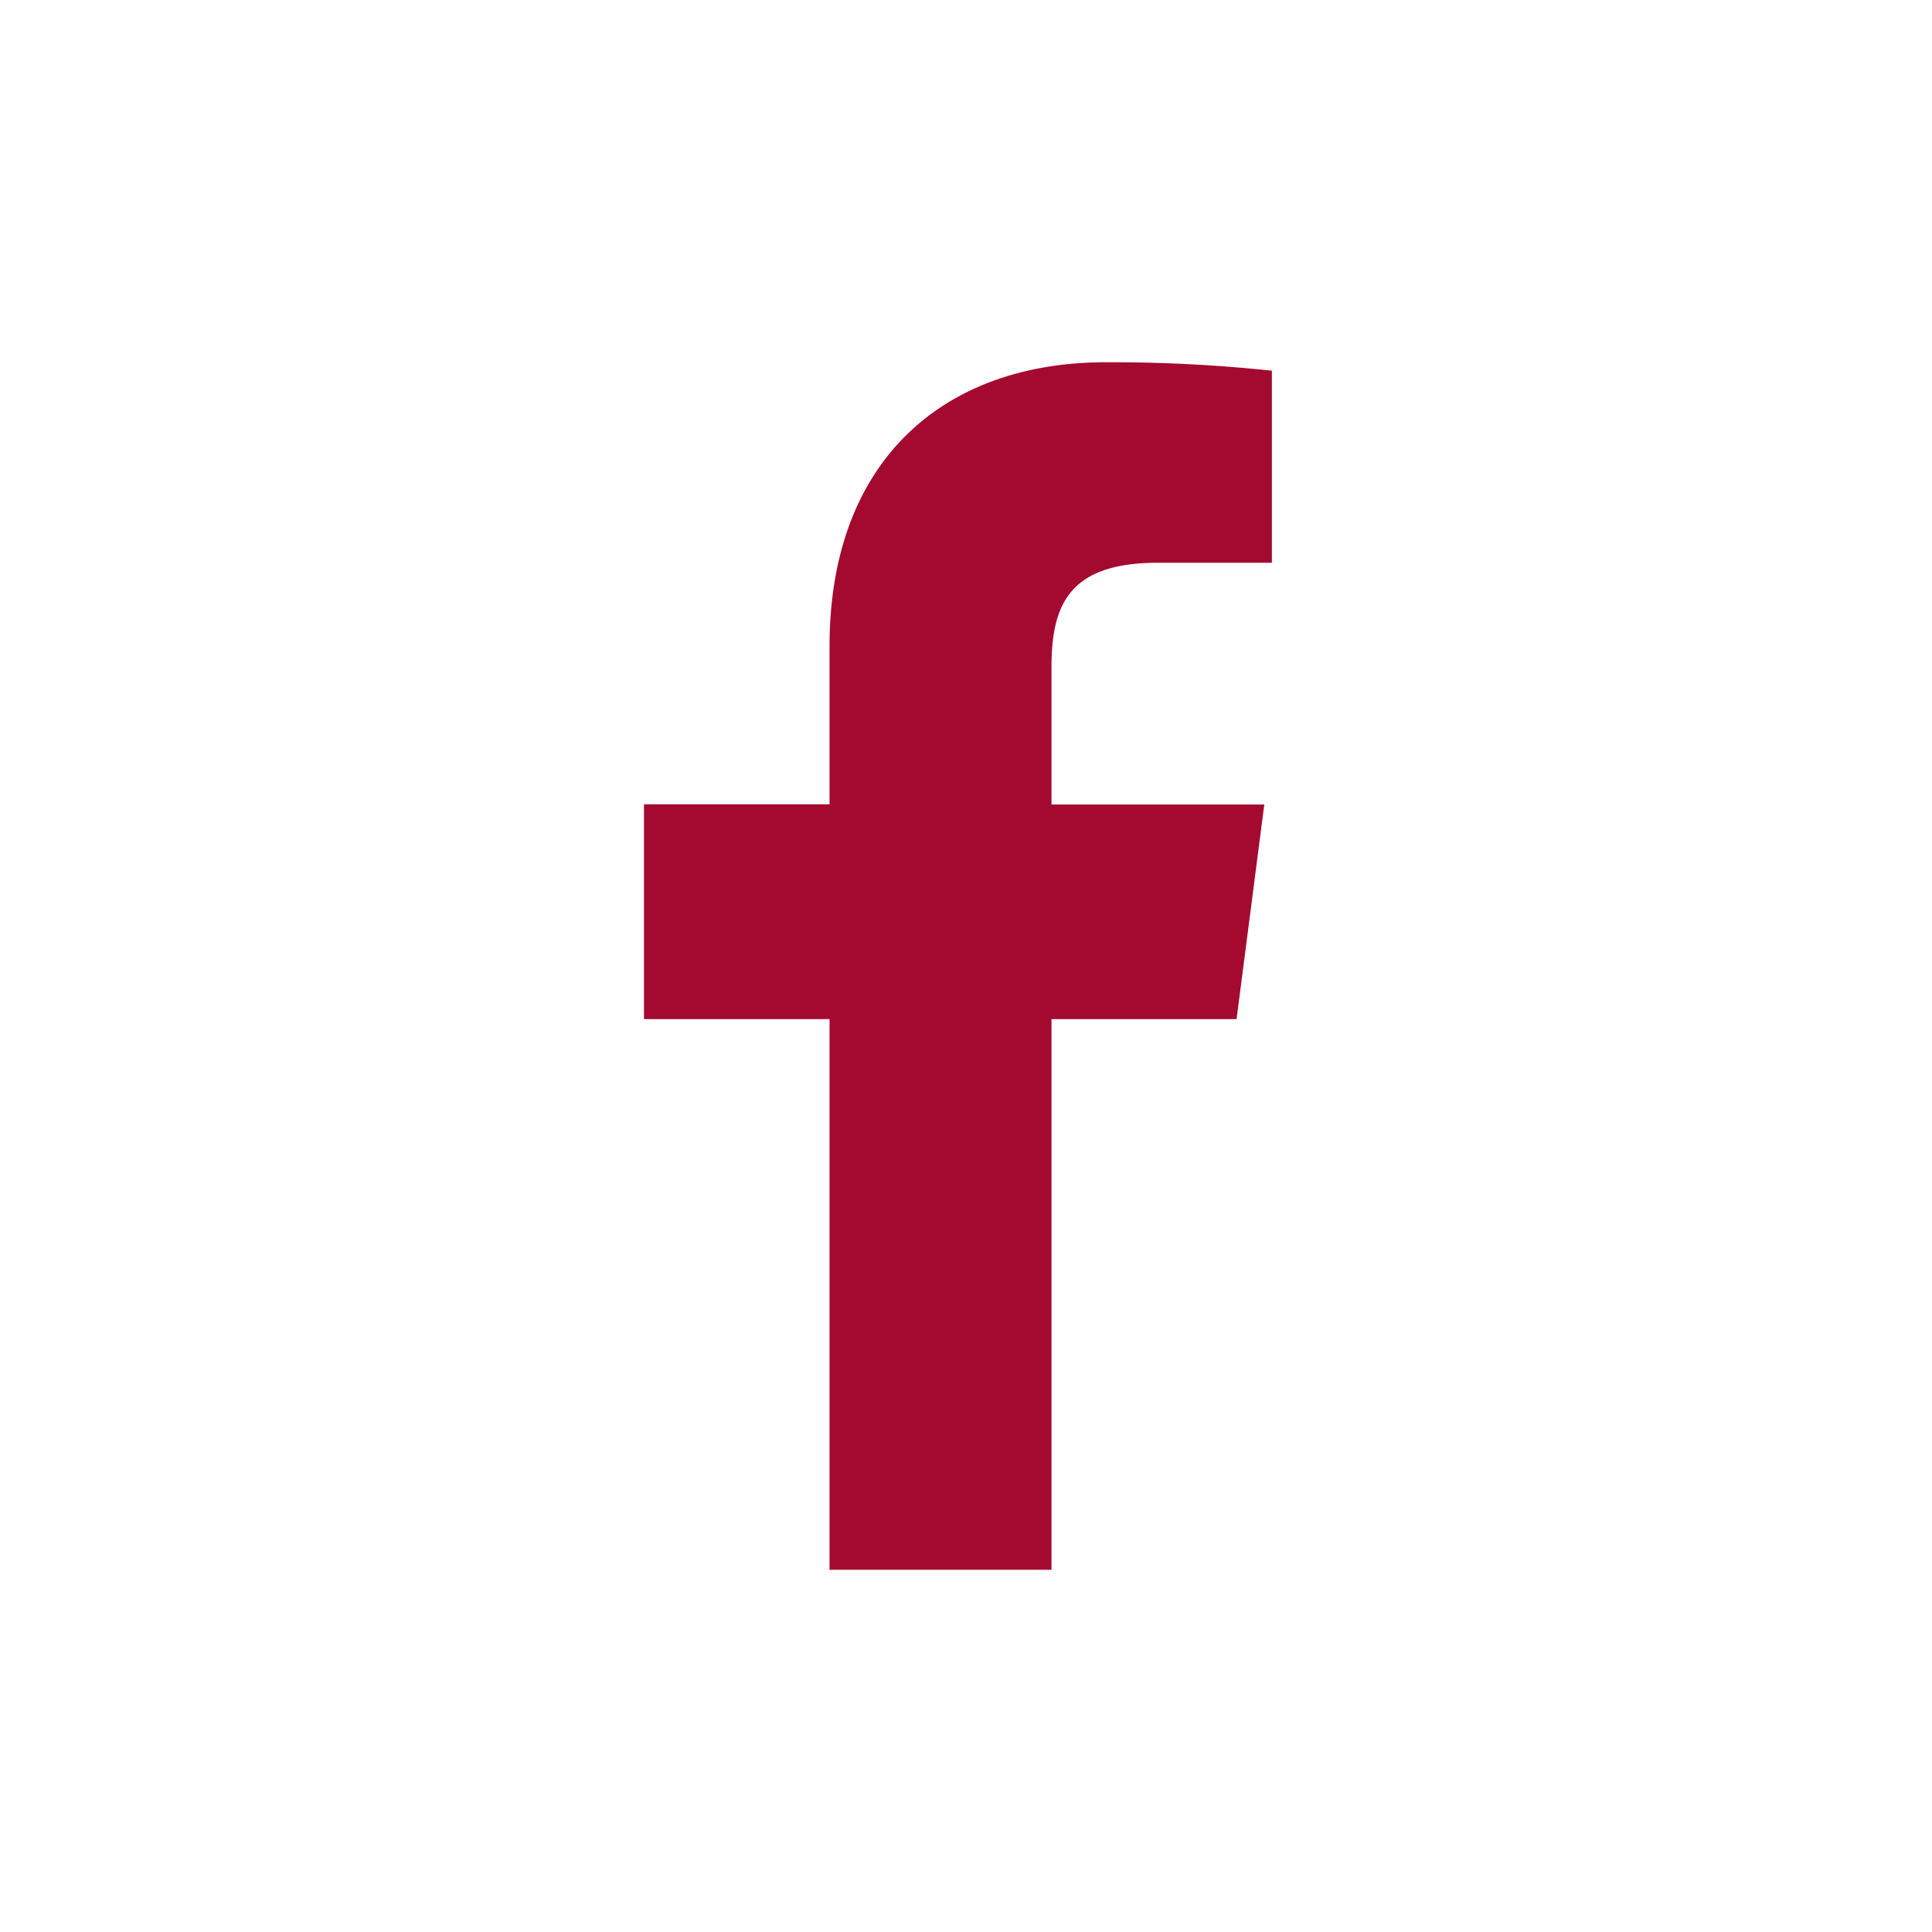<svg id="fb-1" xmlns="http://www.w3.org/2000/svg" width="40" height="40" viewBox="0 0 40 40">
  <rect id="Rectangle_159" data-name="Rectangle 159" width="40" height="40" rx="20" fill="#fff" opacity="0"/>
  <g id="Group_56" data-name="Group 56" transform="translate(13.333 7.5)">
    <g id="Group_66" data-name="Group 66" transform="translate(0 0)">
      <path id="Path_9" data-name="Path 9" d="M12.269,13.6l.574-4.444H8.437V6.315c0-1.287.358-2.164,2.205-2.164H13V.175A31.57,31.57,0,0,0,9.565,0c-3.4,0-5.723,2.071-5.723,5.875V9.152H0V13.6H3.842V25H8.437V13.6Z" fill="#a40930"/>
    </g>
  </g>
</svg>
